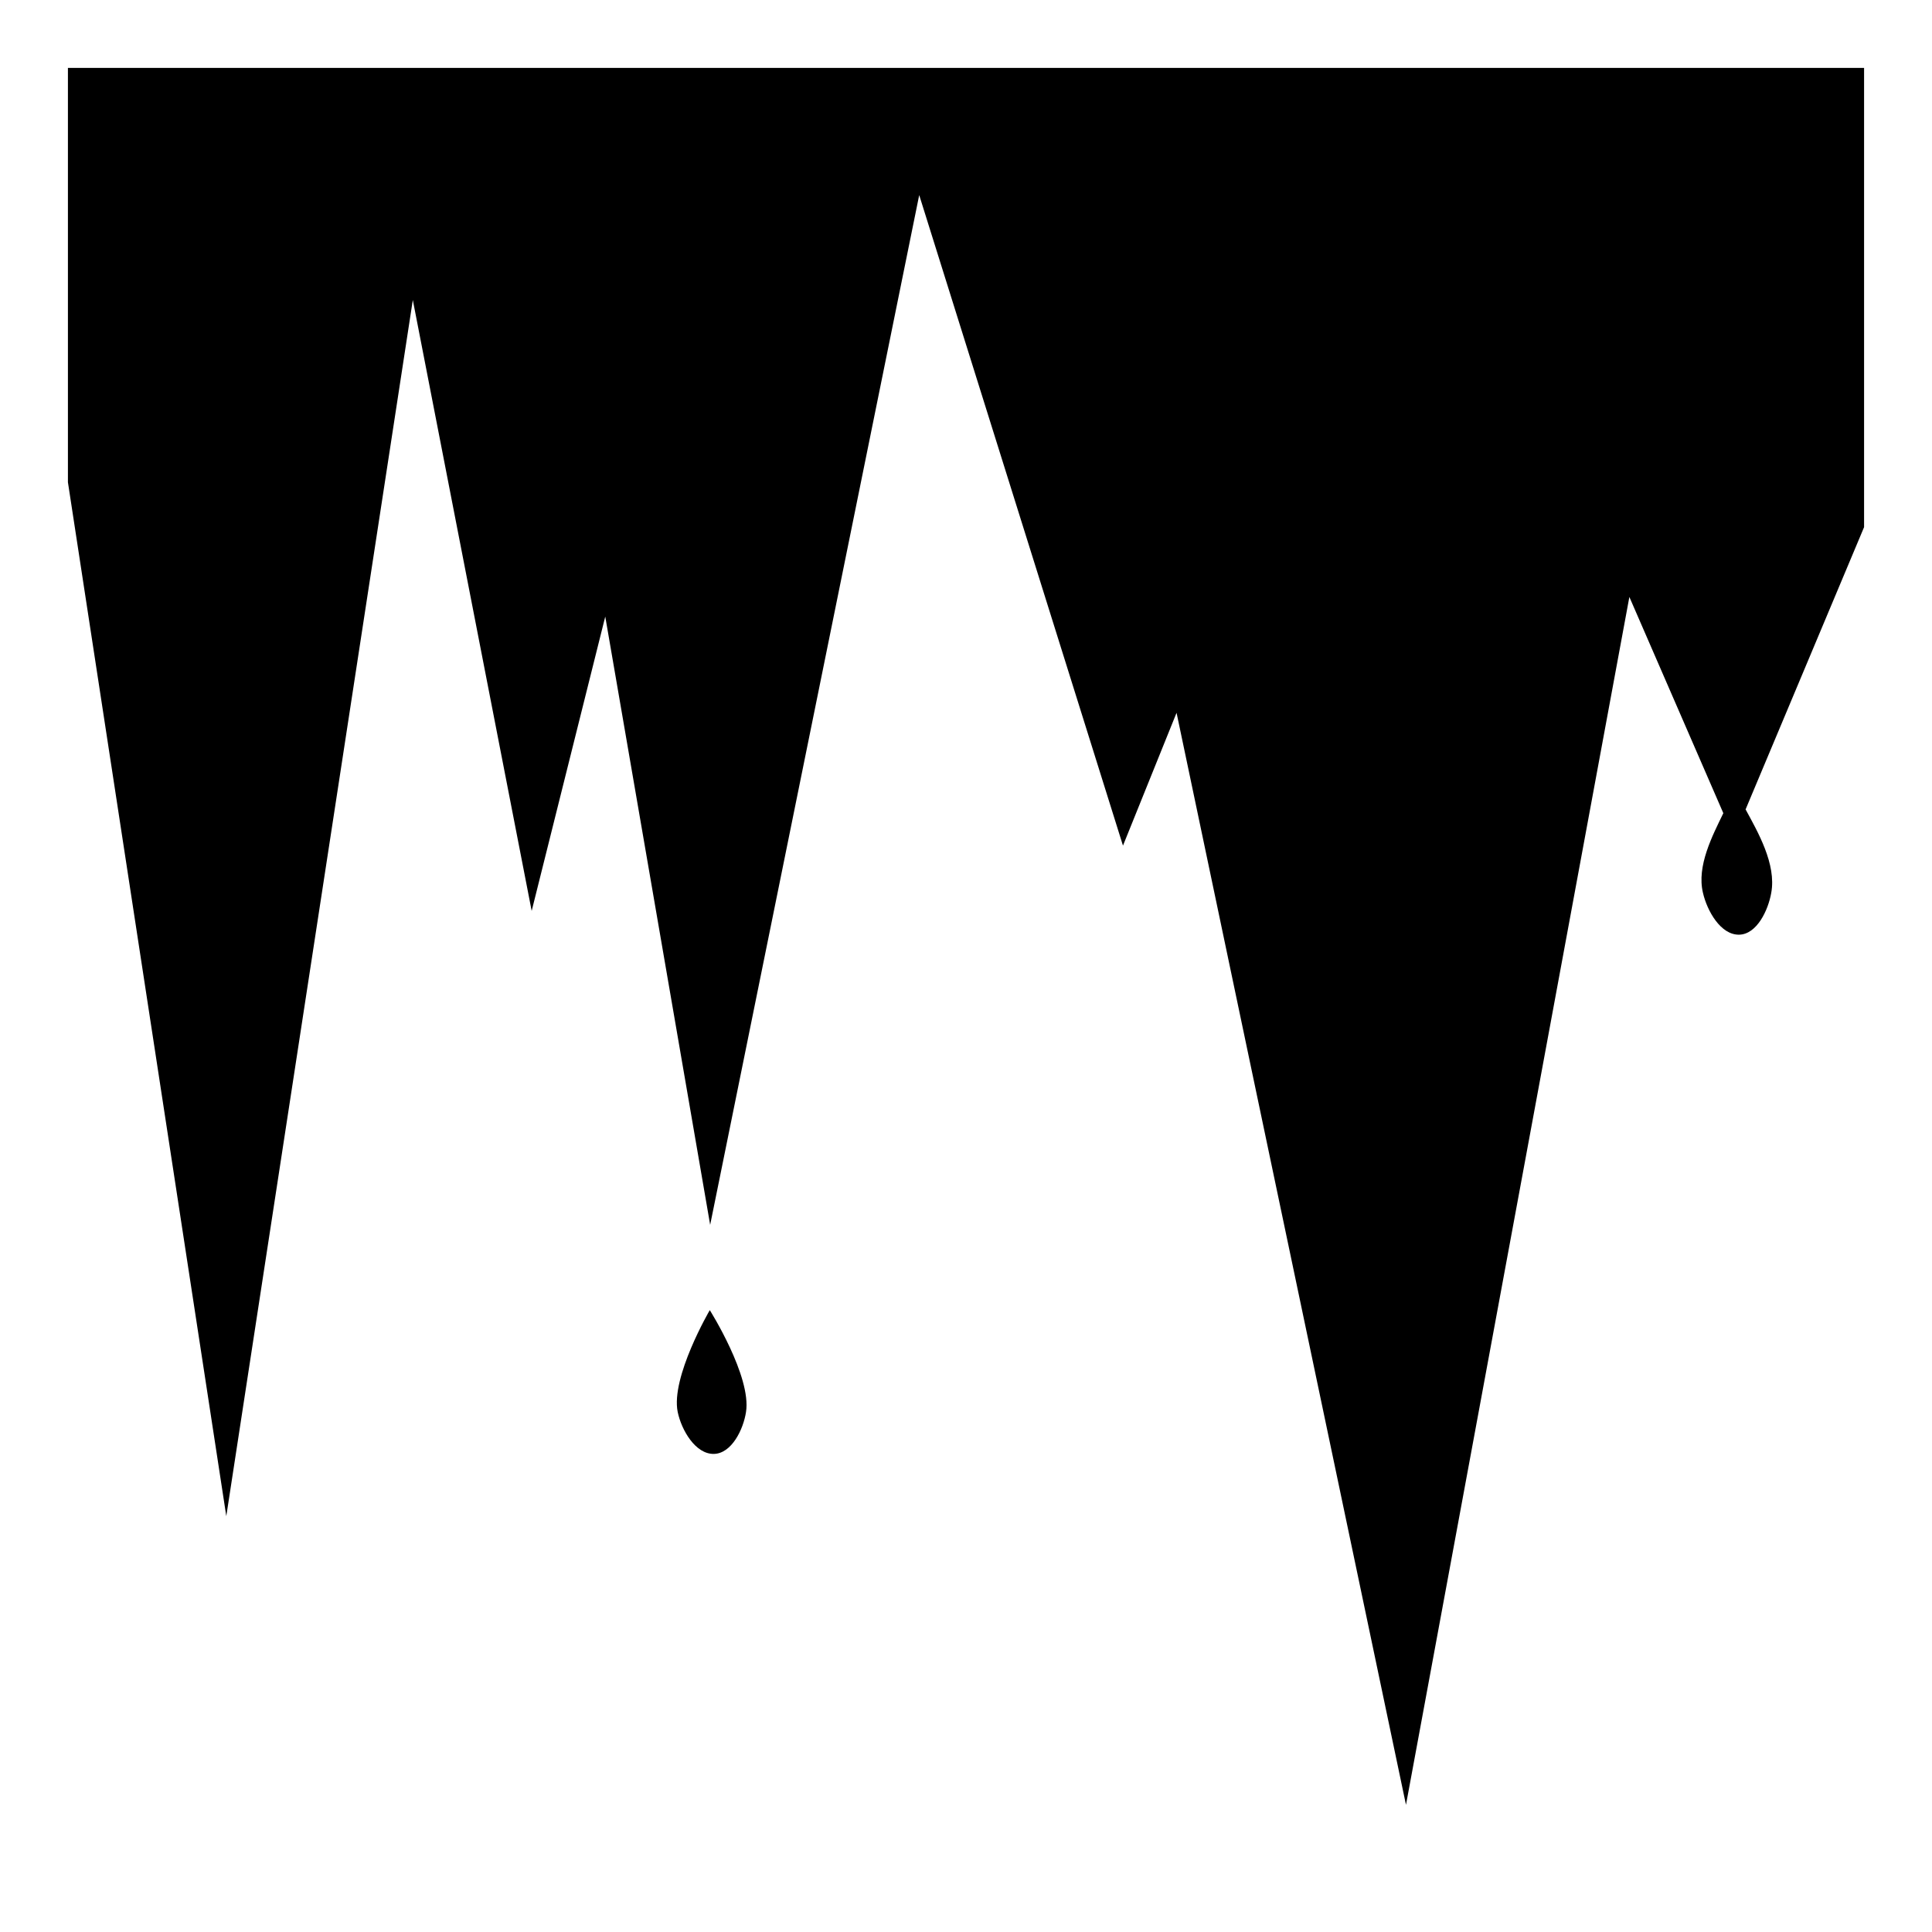 <?xml version="1.0" encoding="UTF-8"?>
<!-- Uploaded to: SVG Repo, www.svgrepo.com, Generator: SVG Repo Mixer Tools -->
<svg xmlns="http://www.w3.org/2000/svg" width="800px" height="800px" viewBox="0 0 512 512">
  <path fill="#000000" d="M18 18v109.8l41.97 274L109.4 79.5l31.5 161.9 19.5-78 27.8 161.2 55.4-272.9 54 172.4 14.2-35.2 60.8 289.4 59.2-320.1 24.9 57.3c-2.9 6-7.1 14-5.4 21.1 1.1 4.8 4.7 11.2 9.6 11.1 4.7-.1 7.7-6.5 8.5-11.1 1.4-7.6-3.6-16.2-6.8-22.1l31.4-74.8V18zm170.1 329.2s-10.4 17.8-8.5 27c1 4.8 4.7 11.2 9.6 11.1 4.7-.1 7.8-6.5 8.5-11.1 1.5-9.4-9.6-27-9.6-27z"></path>
</svg>
